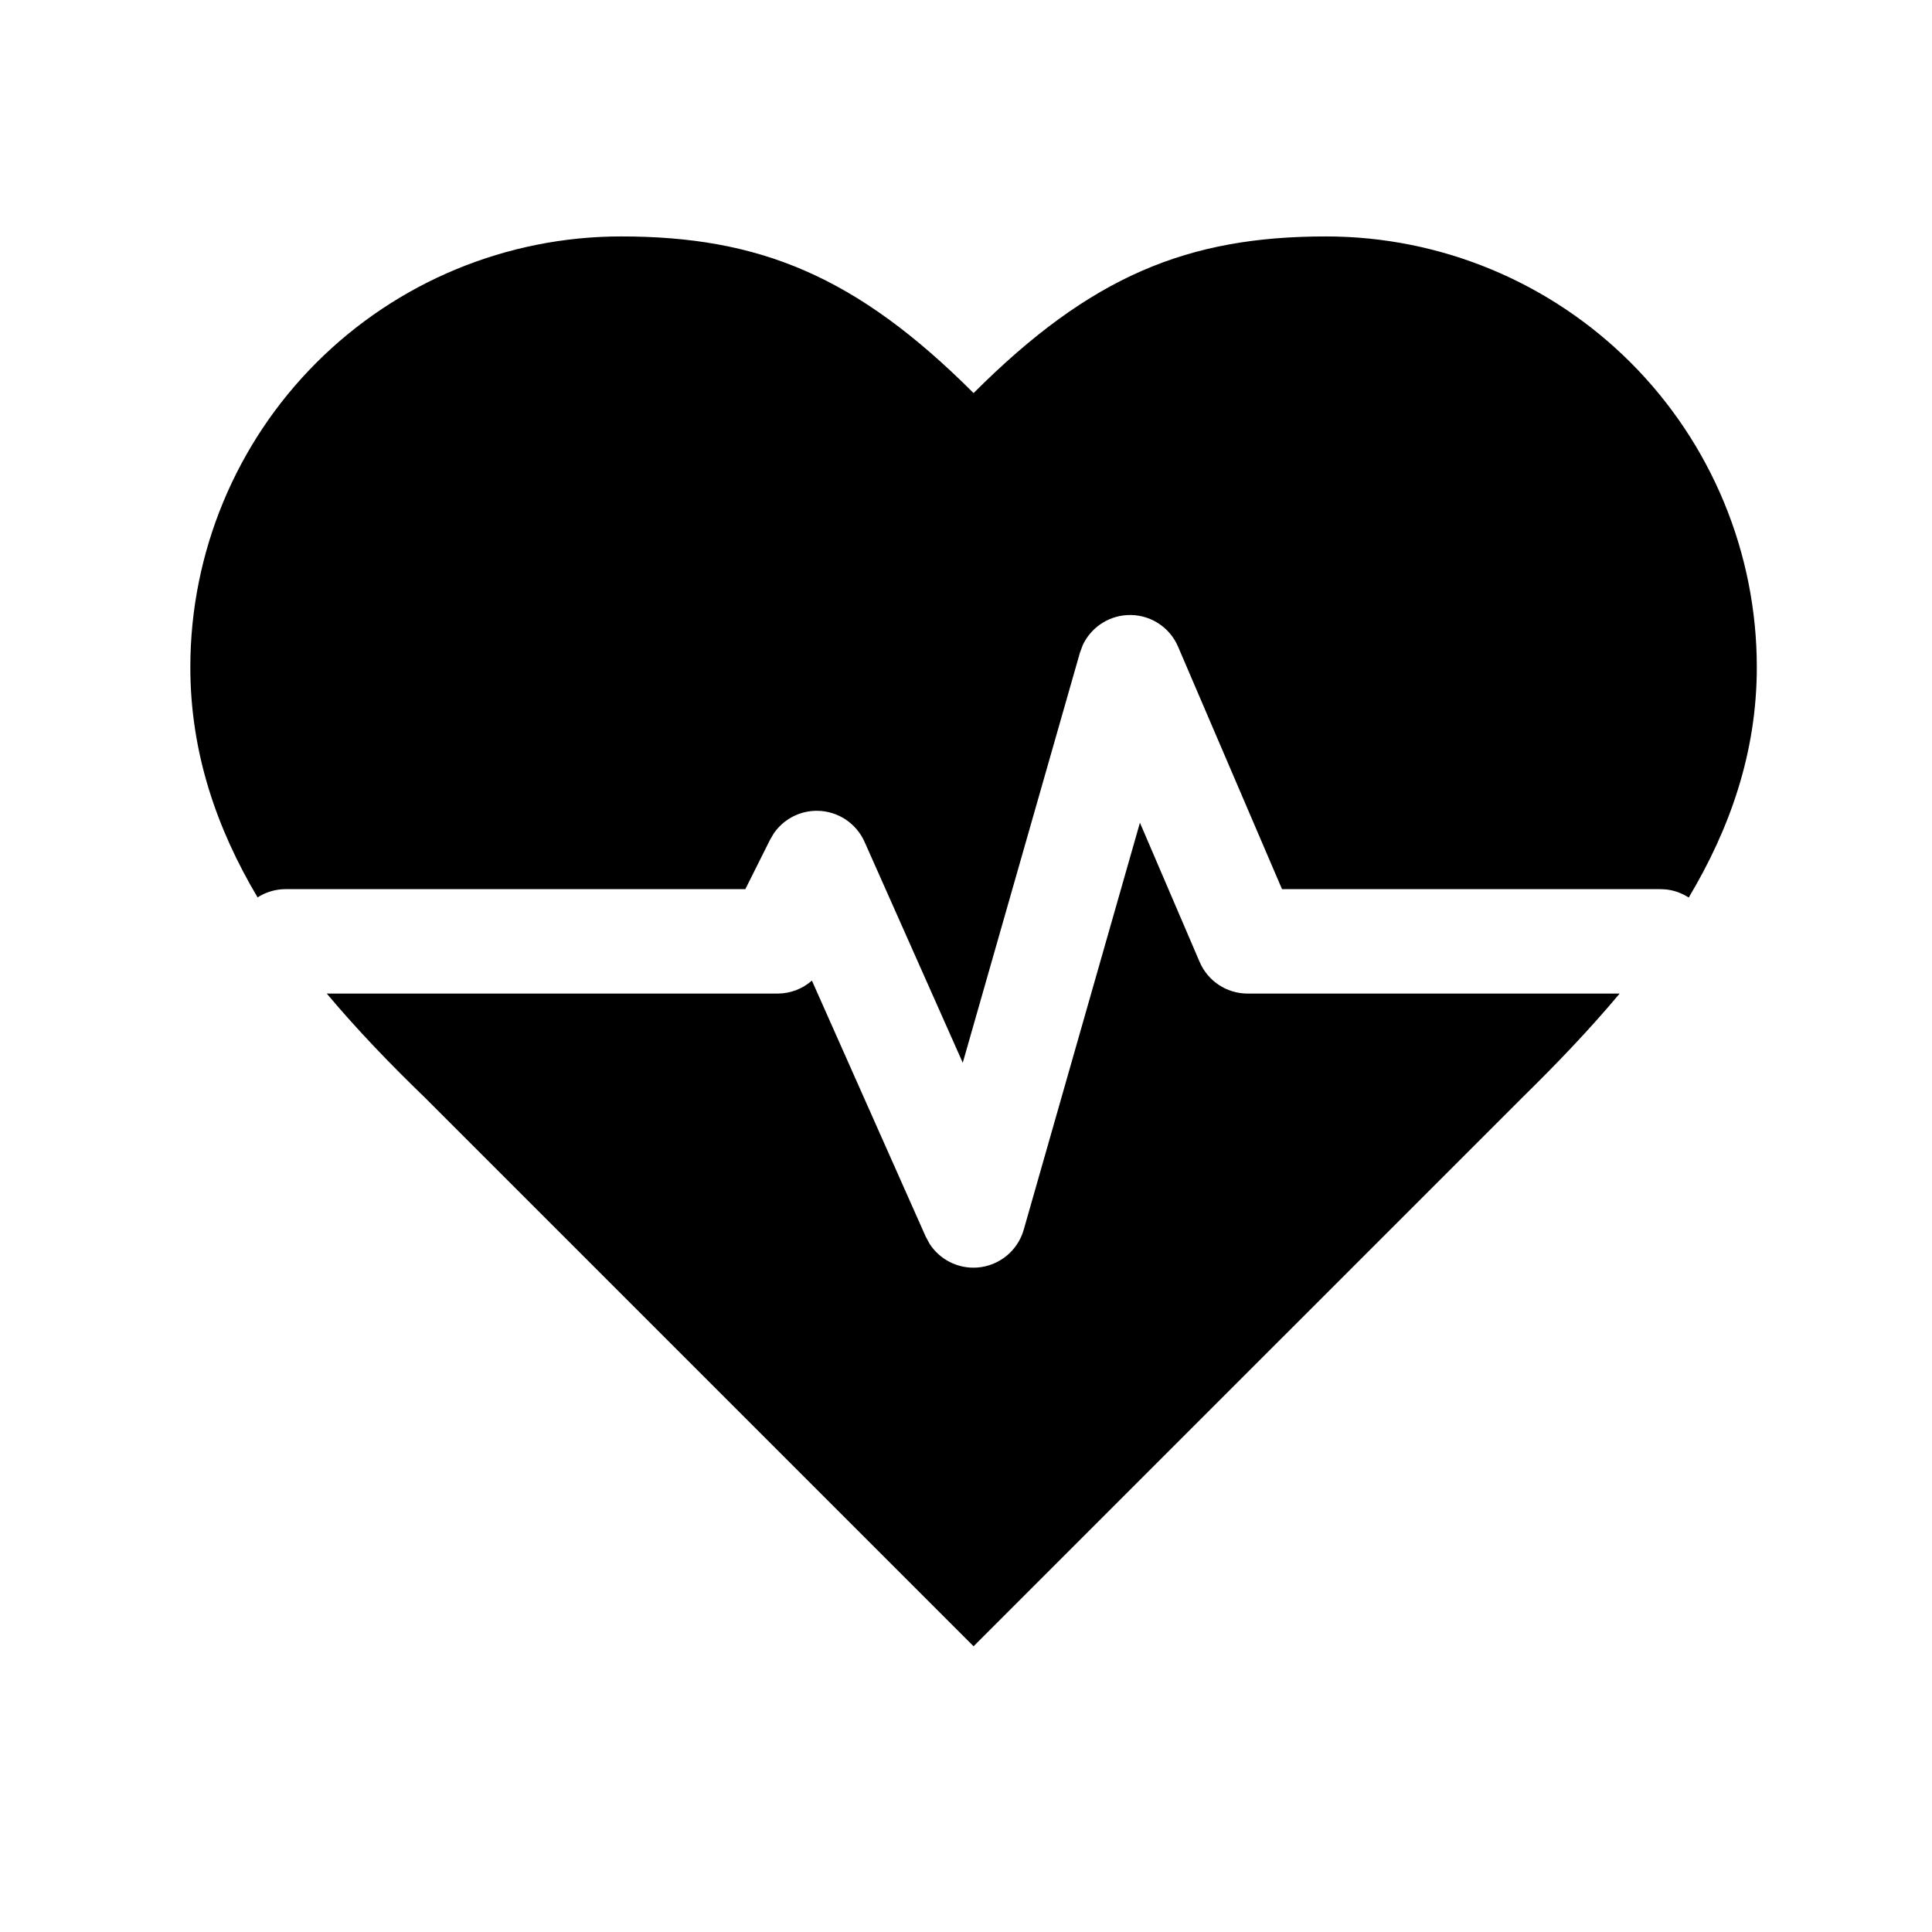<svg width="37" height="37" viewBox="0 0 37 37" fill="none" xmlns="http://www.w3.org/2000/svg">
<path d="M22.974 18.421C23.131 18.789 23.493 19.028 23.893 19.028H31.018C30.426 19.736 29.785 20.4 29.145 21.028L18.645 31.528L8.145 21.028C7.497 20.402 6.852 19.737 6.258 19.028H14.893C15.139 19.028 15.37 18.936 15.549 18.78L17.729 23.684L17.803 23.821C17.998 24.123 18.346 24.301 18.713 24.275C19.132 24.245 19.489 23.957 19.605 23.552L21.831 15.756L22.974 18.421ZM25.395 4.528C27.583 4.528 29.681 5.397 31.229 6.944C32.776 8.491 33.645 10.59 33.645 12.778C33.645 14.42 33.125 15.876 32.341 17.189C32.211 17.105 32.061 17.049 31.899 17.033L31.798 17.028H24.552L22.561 12.384C22.395 11.995 22.001 11.753 21.579 11.78C21.21 11.803 20.888 12.028 20.735 12.356L20.681 12.503L18.438 20.353L16.557 16.122C16.399 15.768 16.052 15.537 15.665 15.528C15.326 15.52 15.011 15.684 14.821 15.957L14.748 16.081L14.274 17.028H5.473C5.274 17.028 5.088 17.086 4.933 17.186C4.155 15.877 3.645 14.421 3.645 12.778C3.645 10.59 4.513 8.491 6.061 6.944C7.608 5.397 9.707 4.528 11.895 4.528C14.534 4.528 16.395 5.278 18.645 7.528C20.895 5.278 22.755 4.528 25.395 4.528Z" fill="black"/>
</svg>
